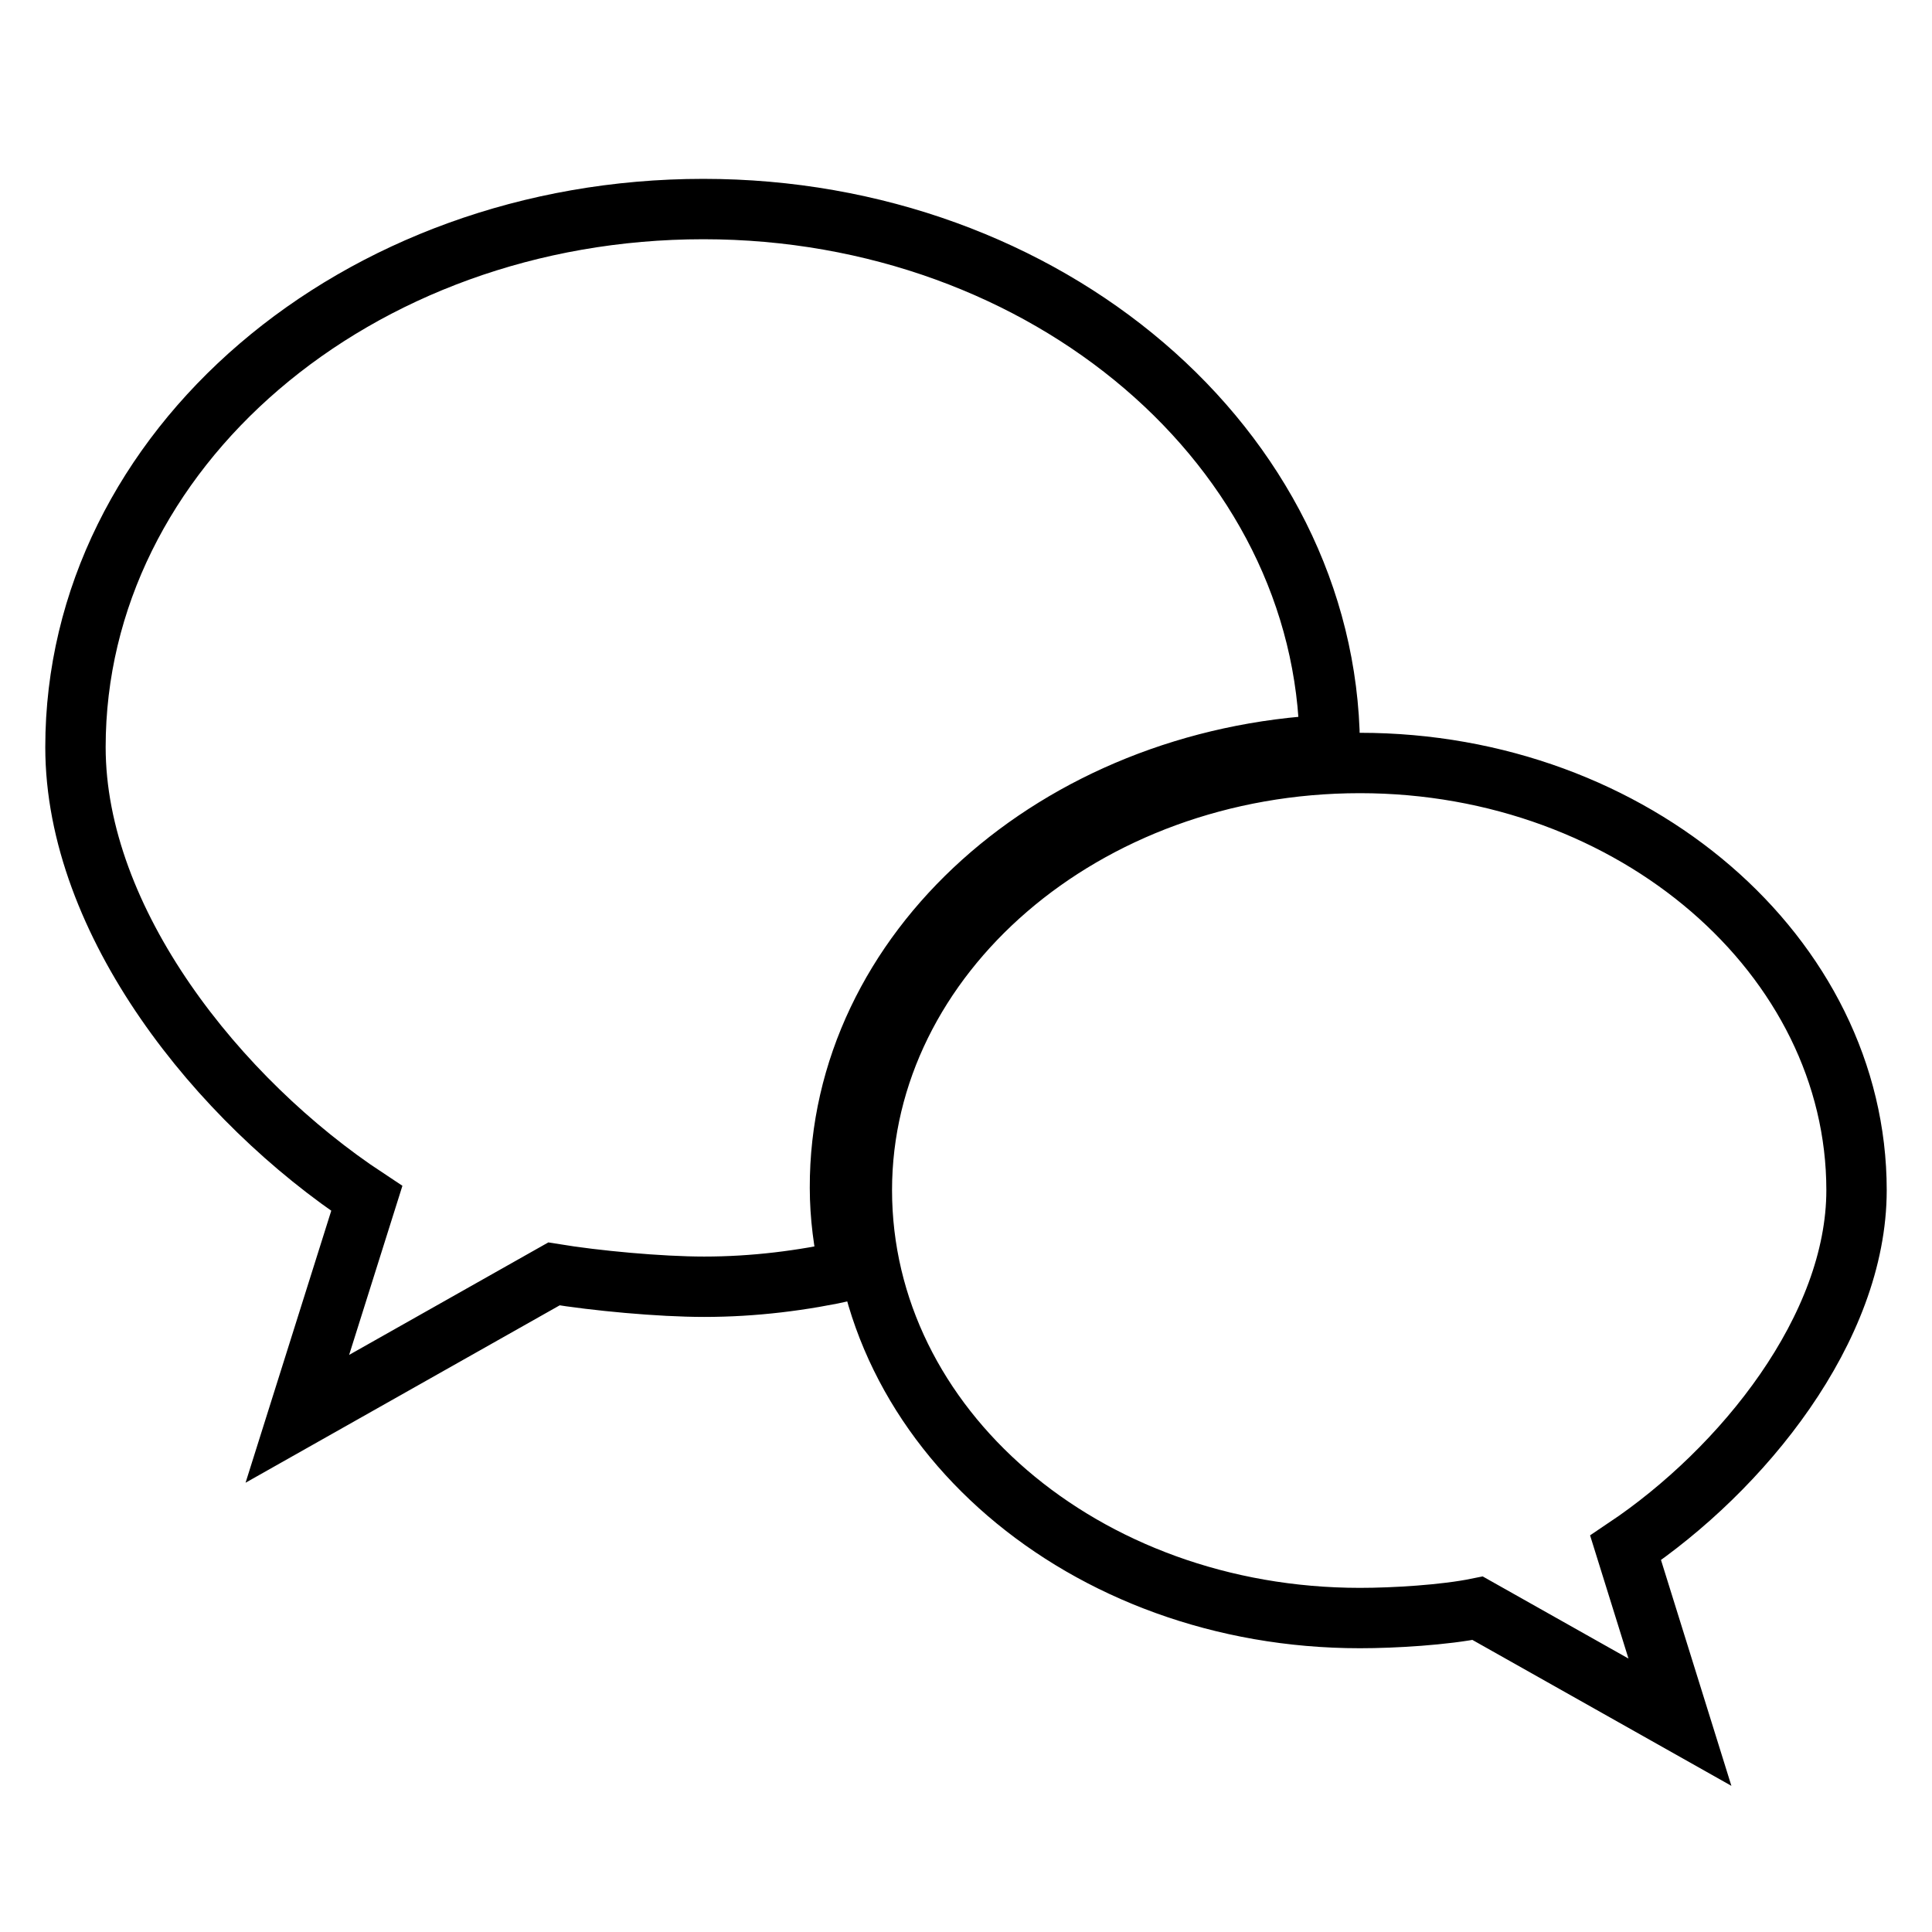<?xml version="1.0" encoding="utf-8"?>
<!-- Svg Vector Icons : http://www.onlinewebfonts.com/icon -->
<!DOCTYPE svg PUBLIC "-//W3C//DTD SVG 1.1//EN" "http://www.w3.org/Graphics/SVG/1.1/DTD/svg11.dtd">
<svg version="1.1" xmlns="http://www.w3.org/2000/svg" xmlns:xlink="http://www.w3.org/1999/xlink" x="0px" y="0px" viewBox="0 0 256 256" enable-background="new 0 0 256 256" xml:space="preserve">
<g><g><path stroke-width="8" fill-opacity="0" stroke="#000000"  d="M246,157.7c0-31-29.5-56.6-65.8-56.6c-36.6,0-66,25.6-66,56.6c0,31.4,29.4,56.7,66,56.7c4.5,0,11.2-0.4,15.6-1.3l26.8,15.1l-7.2-23.1C230.9,194.7,246,176,246,157.7z M176.2,98.7c-0.4-39.3-37.5-71-83-71c-46,0-83.2,31.9-83.2,71.3c0,23.1,18.9,46.8,38.6,59.8L39.4,188l34-19.2c5.5,0.9,14,1.7,19.9,1.7c6.6,0,13-0.8,19.3-2.2c-0.8-3.4-1.3-7.2-1.3-10.9C111.2,126,140,100.4,176.2,98.7z"/></g></g>
</svg>